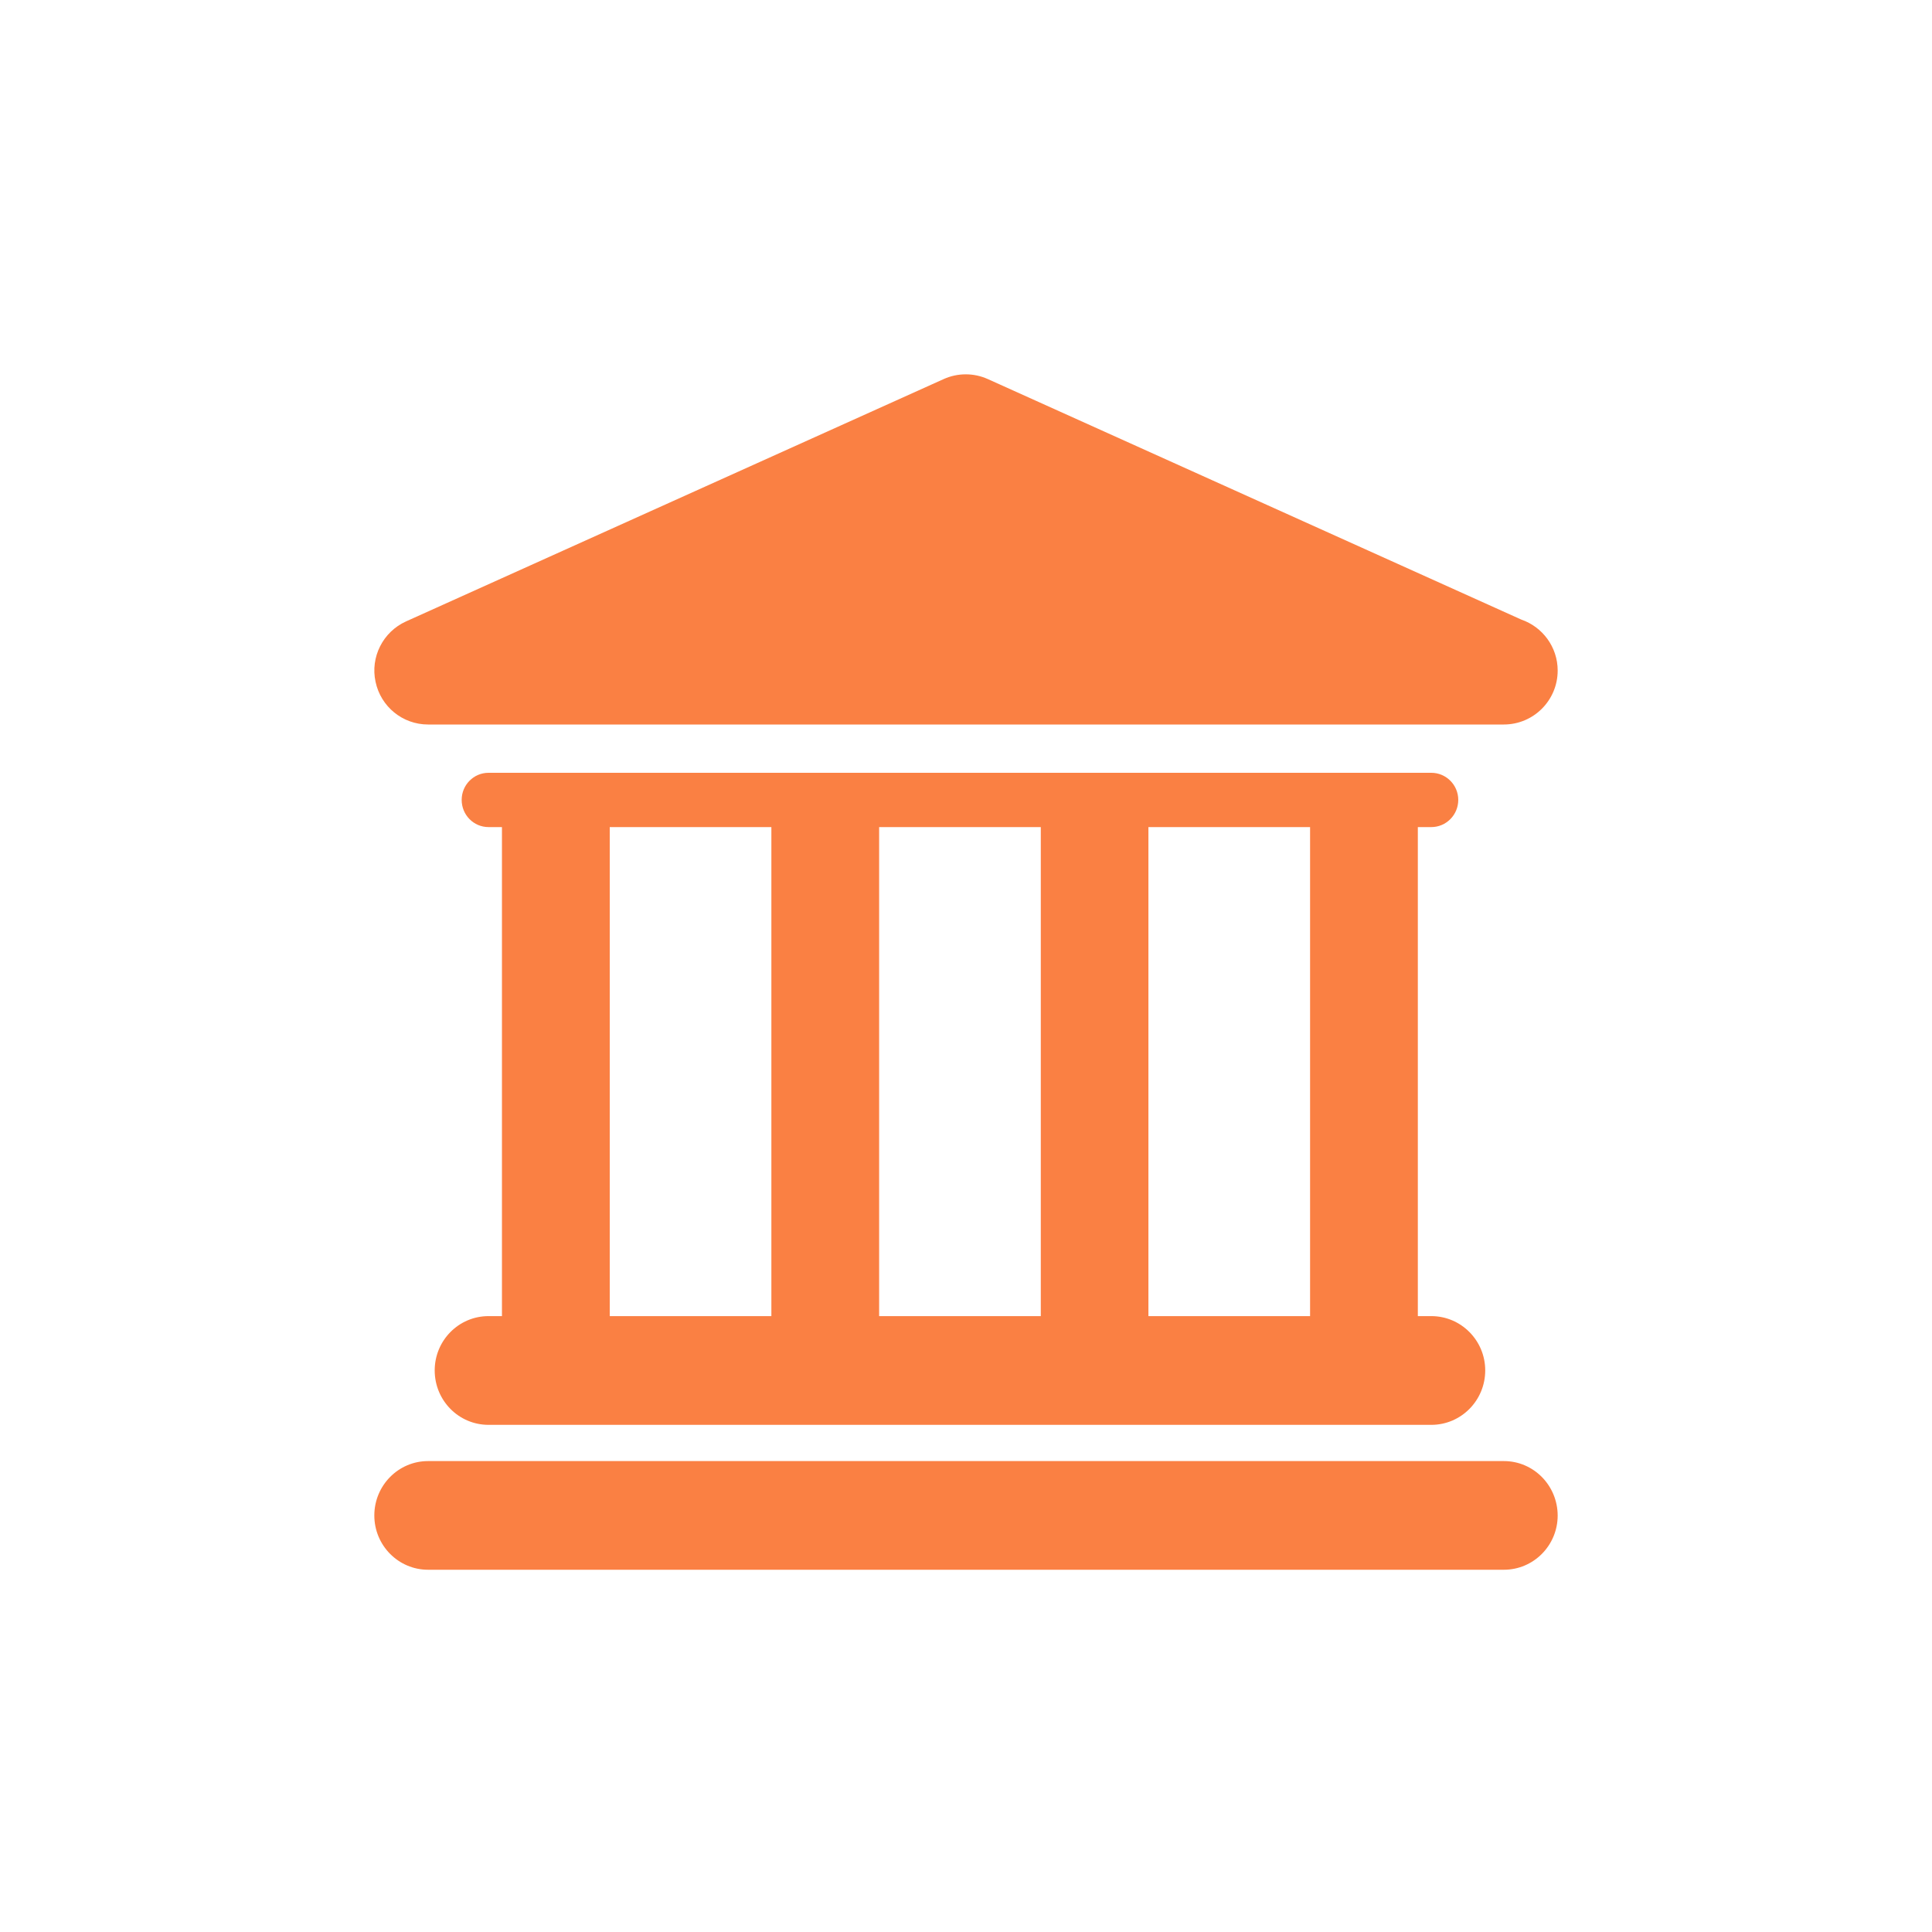 <?xml version="1.0" encoding="UTF-8"?>
<svg width="160px" height="160px" viewBox="0 0 160 160" version="1.1" xmlns="http://www.w3.org/2000/svg" xmlns:xlink="http://www.w3.org/1999/xlink">
    <!-- Generator: Sketch 50.2 (55047) - http://www.bohemiancoding.com/sketch -->
    <title>category-loan</title>
    <desc>Created with Sketch.</desc>
    <defs></defs>
    <g id="z" stroke="none" stroke-width="1" fill="none" fill-rule="evenodd">
        <g id="01-Home-Page" transform="translate(-277, -969)" fill="#FA8043">
            <g id="Blue" transform="translate(0, 798)">
                <g id="Borrow" transform="translate(101, 78)">
                    <g id="category-loan" transform="translate(207, 124)">
                        <path d="M93.542,90 L4.451,90 C1.996,90 0,92.015 0,94.505 C0,96.987 1.996,99 4.451,99 L93.542,99 C96.004,99 98,96.987 98,94.505 C97.99,92.015 96.004,90 93.542,90" id="Fill-1"></path>
                        <path d="M19.496,77.995 L32.882,77.995 L32.882,37.496 L19.496,37.496 L19.496,77.995 Z M41.806,77.995 L55.194,77.995 L55.194,37.496 L41.806,37.496 L41.806,77.995 Z M64.107,77.995 L77.495,77.995 L77.495,37.496 L64.107,37.496 L64.107,77.995 Z M9.46,77.995 C6.988,77.995 5,80.013 5,82.492 C5,84.983 6.988,87 9.46,87 L87.533,87 C90.001,87 92,84.983 92,82.492 C92,80.013 90.001,77.995 87.533,77.995 L86.419,77.995 L86.419,37.496 L87.533,37.496 C88.766,37.496 89.767,36.488 89.767,35.243 C89.767,34.007 88.766,33 87.533,33 L9.46,33 C8.224,33 7.234,34.007 7.234,35.243 C7.234,36.488 8.224,37.496 9.46,37.496 L10.57,37.496 L10.57,77.995 L9.46,77.995 Z" id="Fill-3"></path>
                        <path d="M4.45,29 L93.539,29 C96.005,29 98,26.999 98,24.533 C98,22.574 96.736,20.912 94.987,20.311 L50.803,0.391 C49.642,-0.13 48.317,-0.13 47.156,0.391 L2.625,20.463 C0.713,21.33 -0.347,23.421 0.103,25.47 C0.54,27.53 2.349,29 4.45,29" id="Fill-5"></path>
                    </g>
                </g>
            </g>
        </g>
    </g>
</svg>